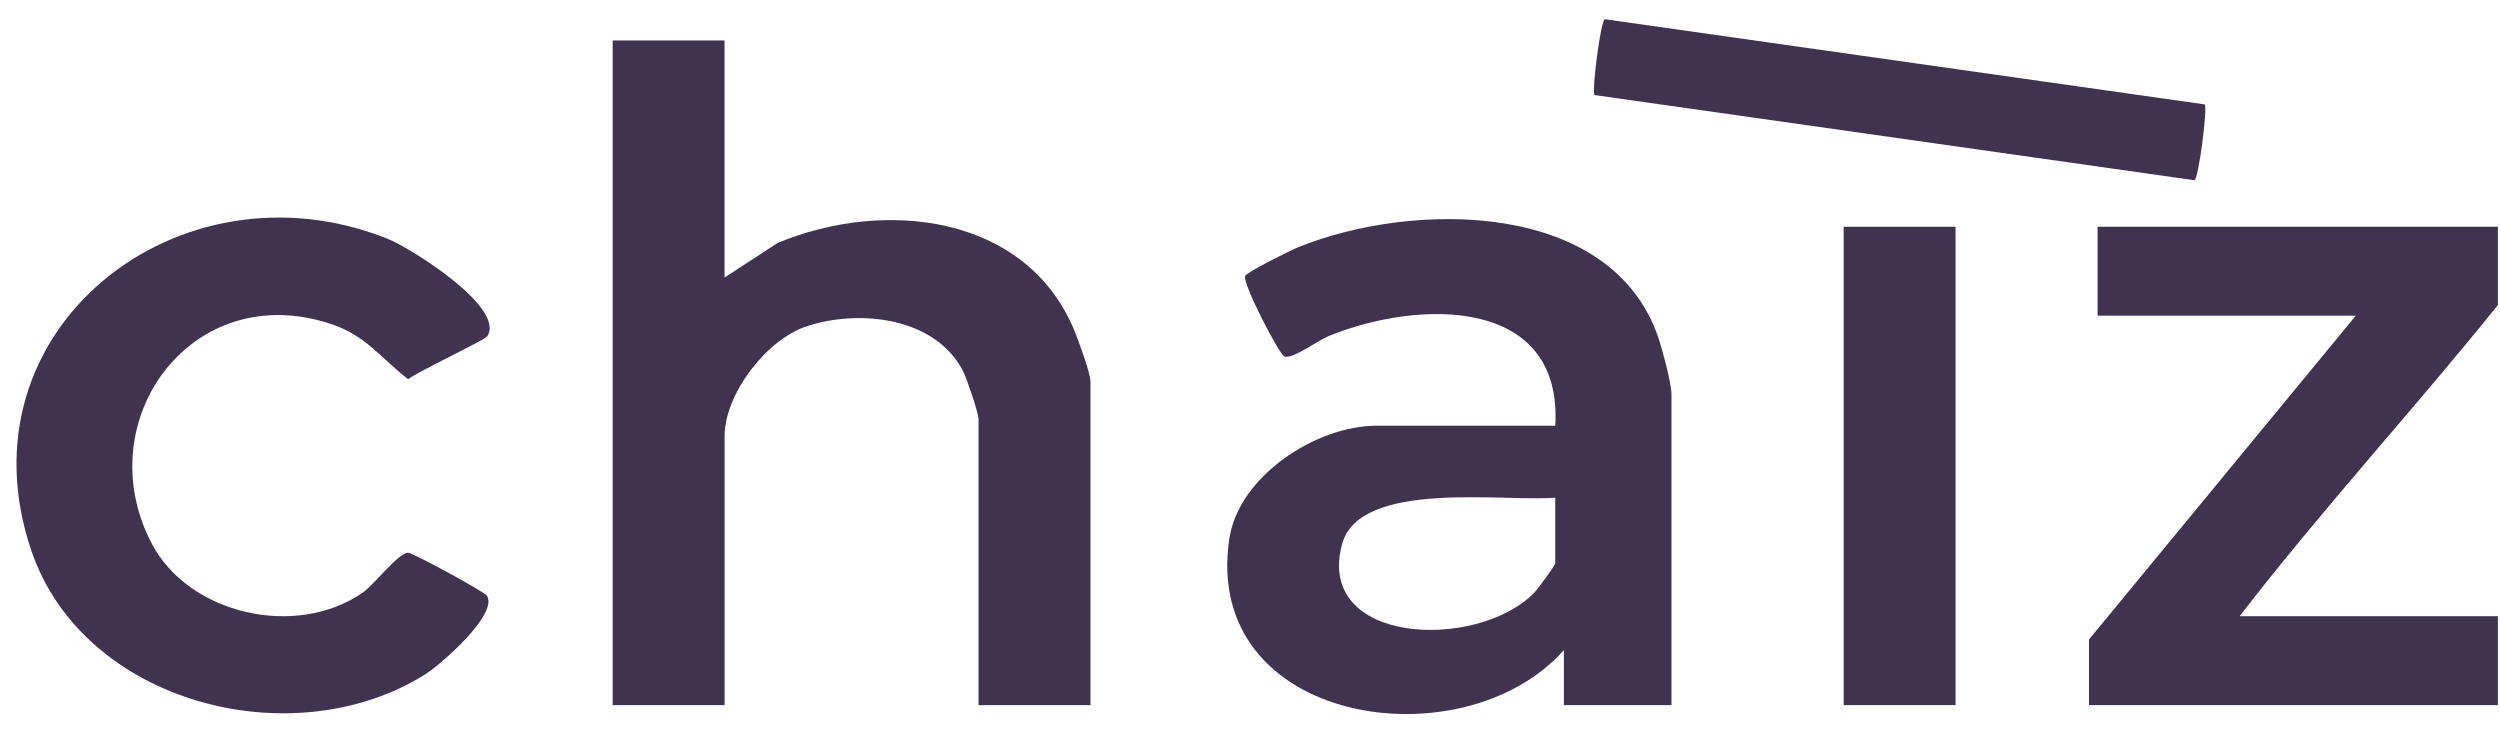 <?xml version="1.0" encoding="UTF-8"?> <svg xmlns="http://www.w3.org/2000/svg" width="109" height="32" viewBox="0 0 109 32" fill="none"><path d="M31.59 1.765V12.101L33.904 10.593C38.526 8.668 44.706 9.327 46.827 14.375C47.003 14.798 47.544 16.276 47.544 16.623V30.743H42.664V18.284C42.664 18.009 42.156 16.507 41.989 16.18C40.775 13.825 37.46 13.465 35.163 14.229C33.399 14.816 31.592 17.188 31.592 19.023V30.743H26.713V1.765H31.592H31.59Z" fill="#3F3350"></path><path d="M72.876 30.743H68.185V28.344C63.767 33.316 52.398 31.601 53.596 23.5C53.999 20.767 57.373 18.561 60.021 18.561H67.809C68.139 12.913 61.842 13.05 57.925 14.654C57.467 14.842 56.279 15.717 55.983 15.53C55.735 15.373 54.204 12.426 54.284 12.042C54.318 11.883 56.274 10.911 56.609 10.776C61.605 8.755 70.299 8.707 72.321 14.77C72.488 15.27 72.876 16.736 72.876 17.177V30.743ZM67.809 21.699C65.572 21.889 59.274 20.902 58.514 23.724C57.332 28.119 64.379 28.382 66.878 25.859C67.038 25.697 67.809 24.65 67.809 24.56V21.699Z" fill="#3F3350"></path><path d="M108.907 9.886V13.301C105.225 17.874 101.222 22.23 97.647 26.867H108.907V30.743H91.079V27.882L102.714 13.762H91.454V9.886H108.907Z" fill="#3F3350"></path><path d="M21.246 14.661C21.141 14.825 18.214 16.204 17.795 16.533C16.59 15.604 15.973 14.637 14.427 14.124C8.356 12.11 3.837 18.34 6.599 23.668C8.226 26.806 12.918 27.847 15.815 25.839C16.309 25.498 17.356 24.11 17.793 24.1C17.99 24.095 21.136 25.808 21.235 25.976C21.721 26.791 19.21 28.986 18.514 29.418C12.715 33.025 3.628 30.649 1.369 24.014C-1.904 14.399 7.785 6.778 16.892 10.407C17.88 10.8 22.061 13.404 21.244 14.663L21.246 14.661Z" fill="#3F3350"></path><path d="M85.262 9.886H80.383V30.743H85.262V9.886Z" fill="#3F3350"></path><path d="M96.126 4.552C96.259 4.709 95.847 7.863 95.676 7.858L69.521 4.144C69.388 3.987 69.801 0.833 69.972 0.838L96.126 4.552Z" fill="#3F3350"></path></svg> 